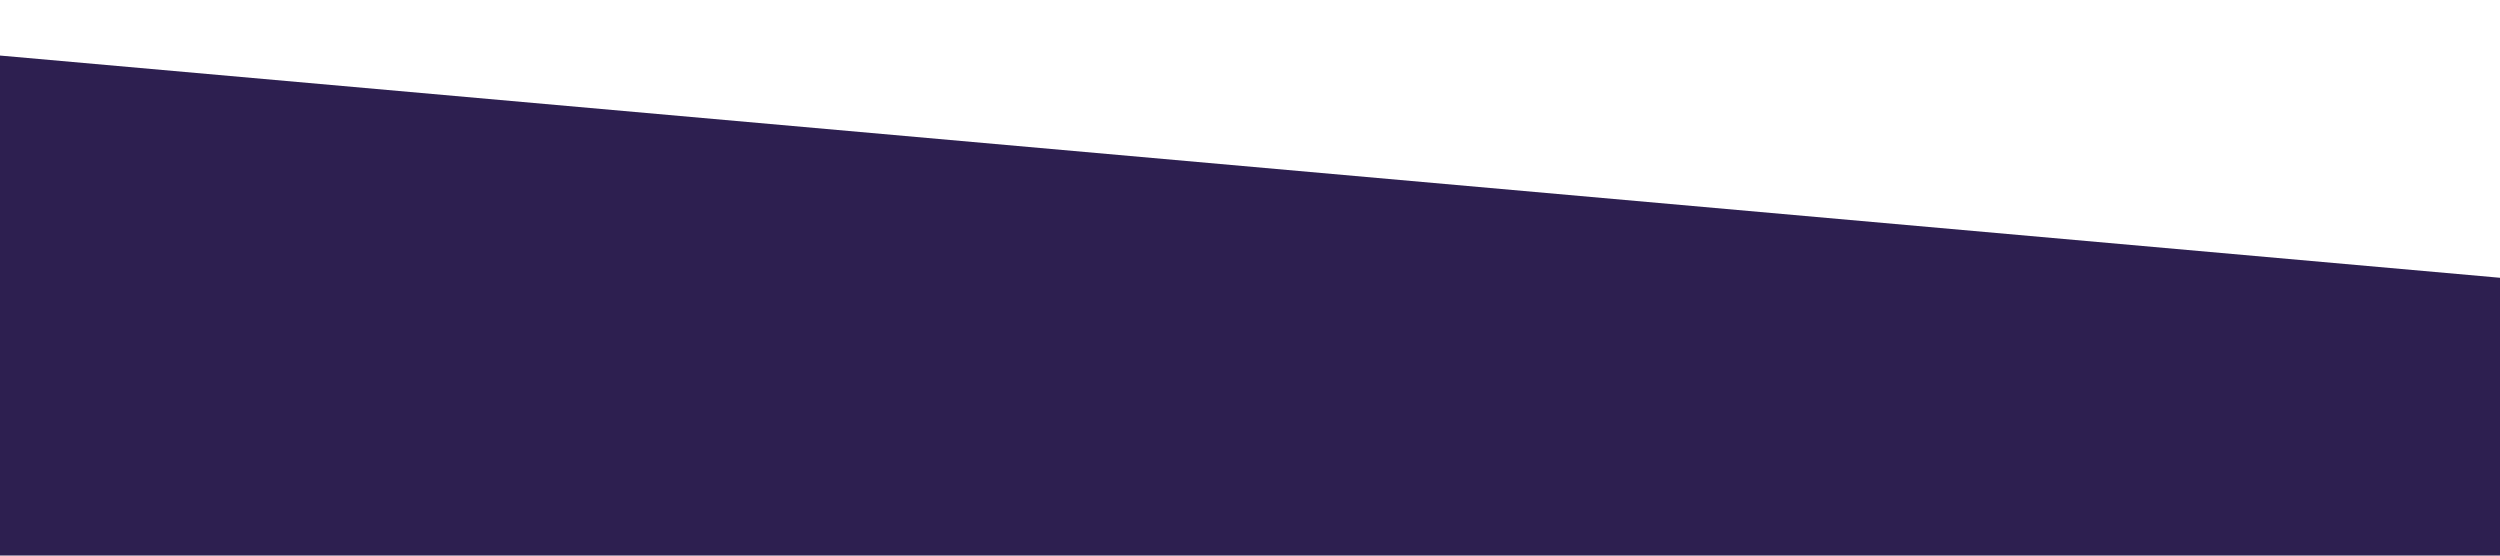 <?xml version="1.0" encoding="UTF-8"?> <!-- Generator: Adobe Illustrator 19.0.0, SVG Export Plug-In . SVG Version: 6.00 Build 0) --> <svg xmlns="http://www.w3.org/2000/svg" xmlns:xlink="http://www.w3.org/1999/xlink" id="Слой_1" x="0px" y="0px" viewBox="240 121 1440 320" style="enable-background:new 240 121 1440 320;" xml:space="preserve"> <style type="text/css"> .st0{fill:#2D1F50;} </style> <path class="st0" d="M240,153l1440,128v160H240V153z"></path> </svg> 